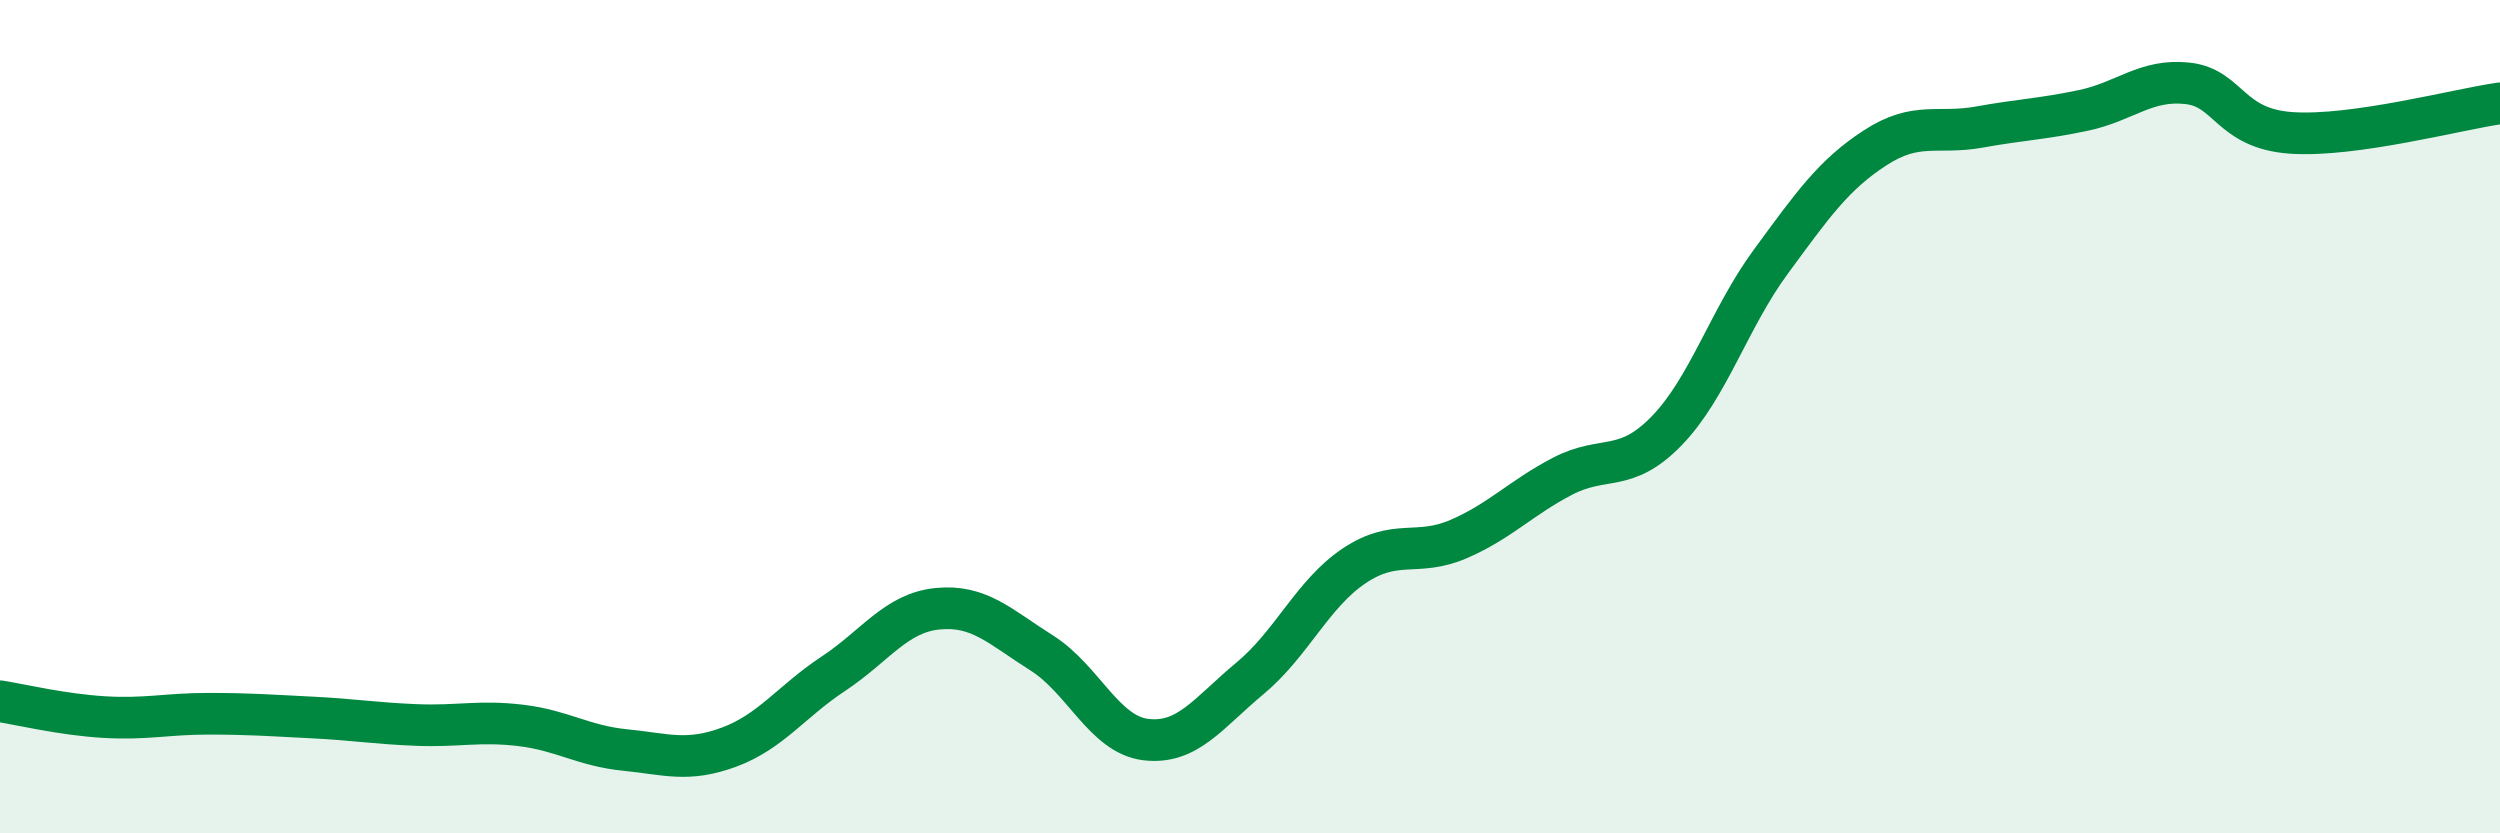 
    <svg width="60" height="20" viewBox="0 0 60 20" xmlns="http://www.w3.org/2000/svg">
      <path
        d="M 0,16.83 C 0.5,16.91 1.5,17.15 2.5,17.21 C 3.5,17.27 4,17.13 5,17.13 C 6,17.13 6.5,17.17 7.5,17.22 C 8.5,17.27 9,17.36 10,17.4 C 11,17.44 11.5,17.29 12.5,17.41 C 13.5,17.53 14,17.9 15,18 C 16,18.1 16.5,18.3 17.5,17.93 C 18.5,17.56 19,16.83 20,16.17 C 21,15.51 21.5,14.71 22.5,14.61 C 23.5,14.51 24,15.04 25,15.67 C 26,16.3 26.5,17.63 27.5,17.75 C 28.5,17.87 29,17.11 30,16.28 C 31,15.45 31.5,14.25 32.5,13.58 C 33.5,12.91 34,13.37 35,12.94 C 36,12.51 36.5,11.95 37.5,11.43 C 38.5,10.91 39,11.37 40,10.34 C 41,9.31 41.5,7.64 42.5,6.28 C 43.5,4.92 44,4.2 45,3.55 C 46,2.9 46.5,3.23 47.5,3.05 C 48.5,2.87 49,2.86 50,2.65 C 51,2.44 51.5,1.89 52.5,2 C 53.5,2.11 53.5,3.09 55,3.19 C 56.5,3.29 59,2.62 60,2.48L60 20L0 20Z"
        fill="#008740"
        opacity="0.1"
        stroke-linecap="round"
        stroke-linejoin="round"
      />
      <path
        d="M 0,16.83 C 0.5,16.91 1.5,17.15 2.5,17.21 C 3.5,17.27 4,17.13 5,17.13 C 6,17.13 6.5,17.17 7.5,17.22 C 8.5,17.27 9,17.36 10,17.4 C 11,17.44 11.5,17.29 12.5,17.41 C 13.5,17.53 14,17.9 15,18 C 16,18.1 16.5,18.3 17.5,17.93 C 18.5,17.56 19,16.83 20,16.17 C 21,15.51 21.5,14.71 22.5,14.61 C 23.5,14.51 24,15.04 25,15.67 C 26,16.3 26.5,17.63 27.5,17.75 C 28.5,17.87 29,17.11 30,16.28 C 31,15.45 31.5,14.25 32.5,13.58 C 33.5,12.91 34,13.37 35,12.94 C 36,12.51 36.5,11.95 37.5,11.43 C 38.5,10.91 39,11.37 40,10.34 C 41,9.31 41.5,7.64 42.5,6.28 C 43.5,4.92 44,4.2 45,3.55 C 46,2.9 46.5,3.23 47.5,3.05 C 48.5,2.87 49,2.86 50,2.65 C 51,2.44 51.5,1.89 52.5,2 C 53.5,2.11 53.5,3.09 55,3.19 C 56.5,3.29 59,2.62 60,2.48"
        stroke="#008740"
        stroke-width="1"
        fill="none"
        stroke-linecap="round"
        stroke-linejoin="round"
      />
    </svg>
  